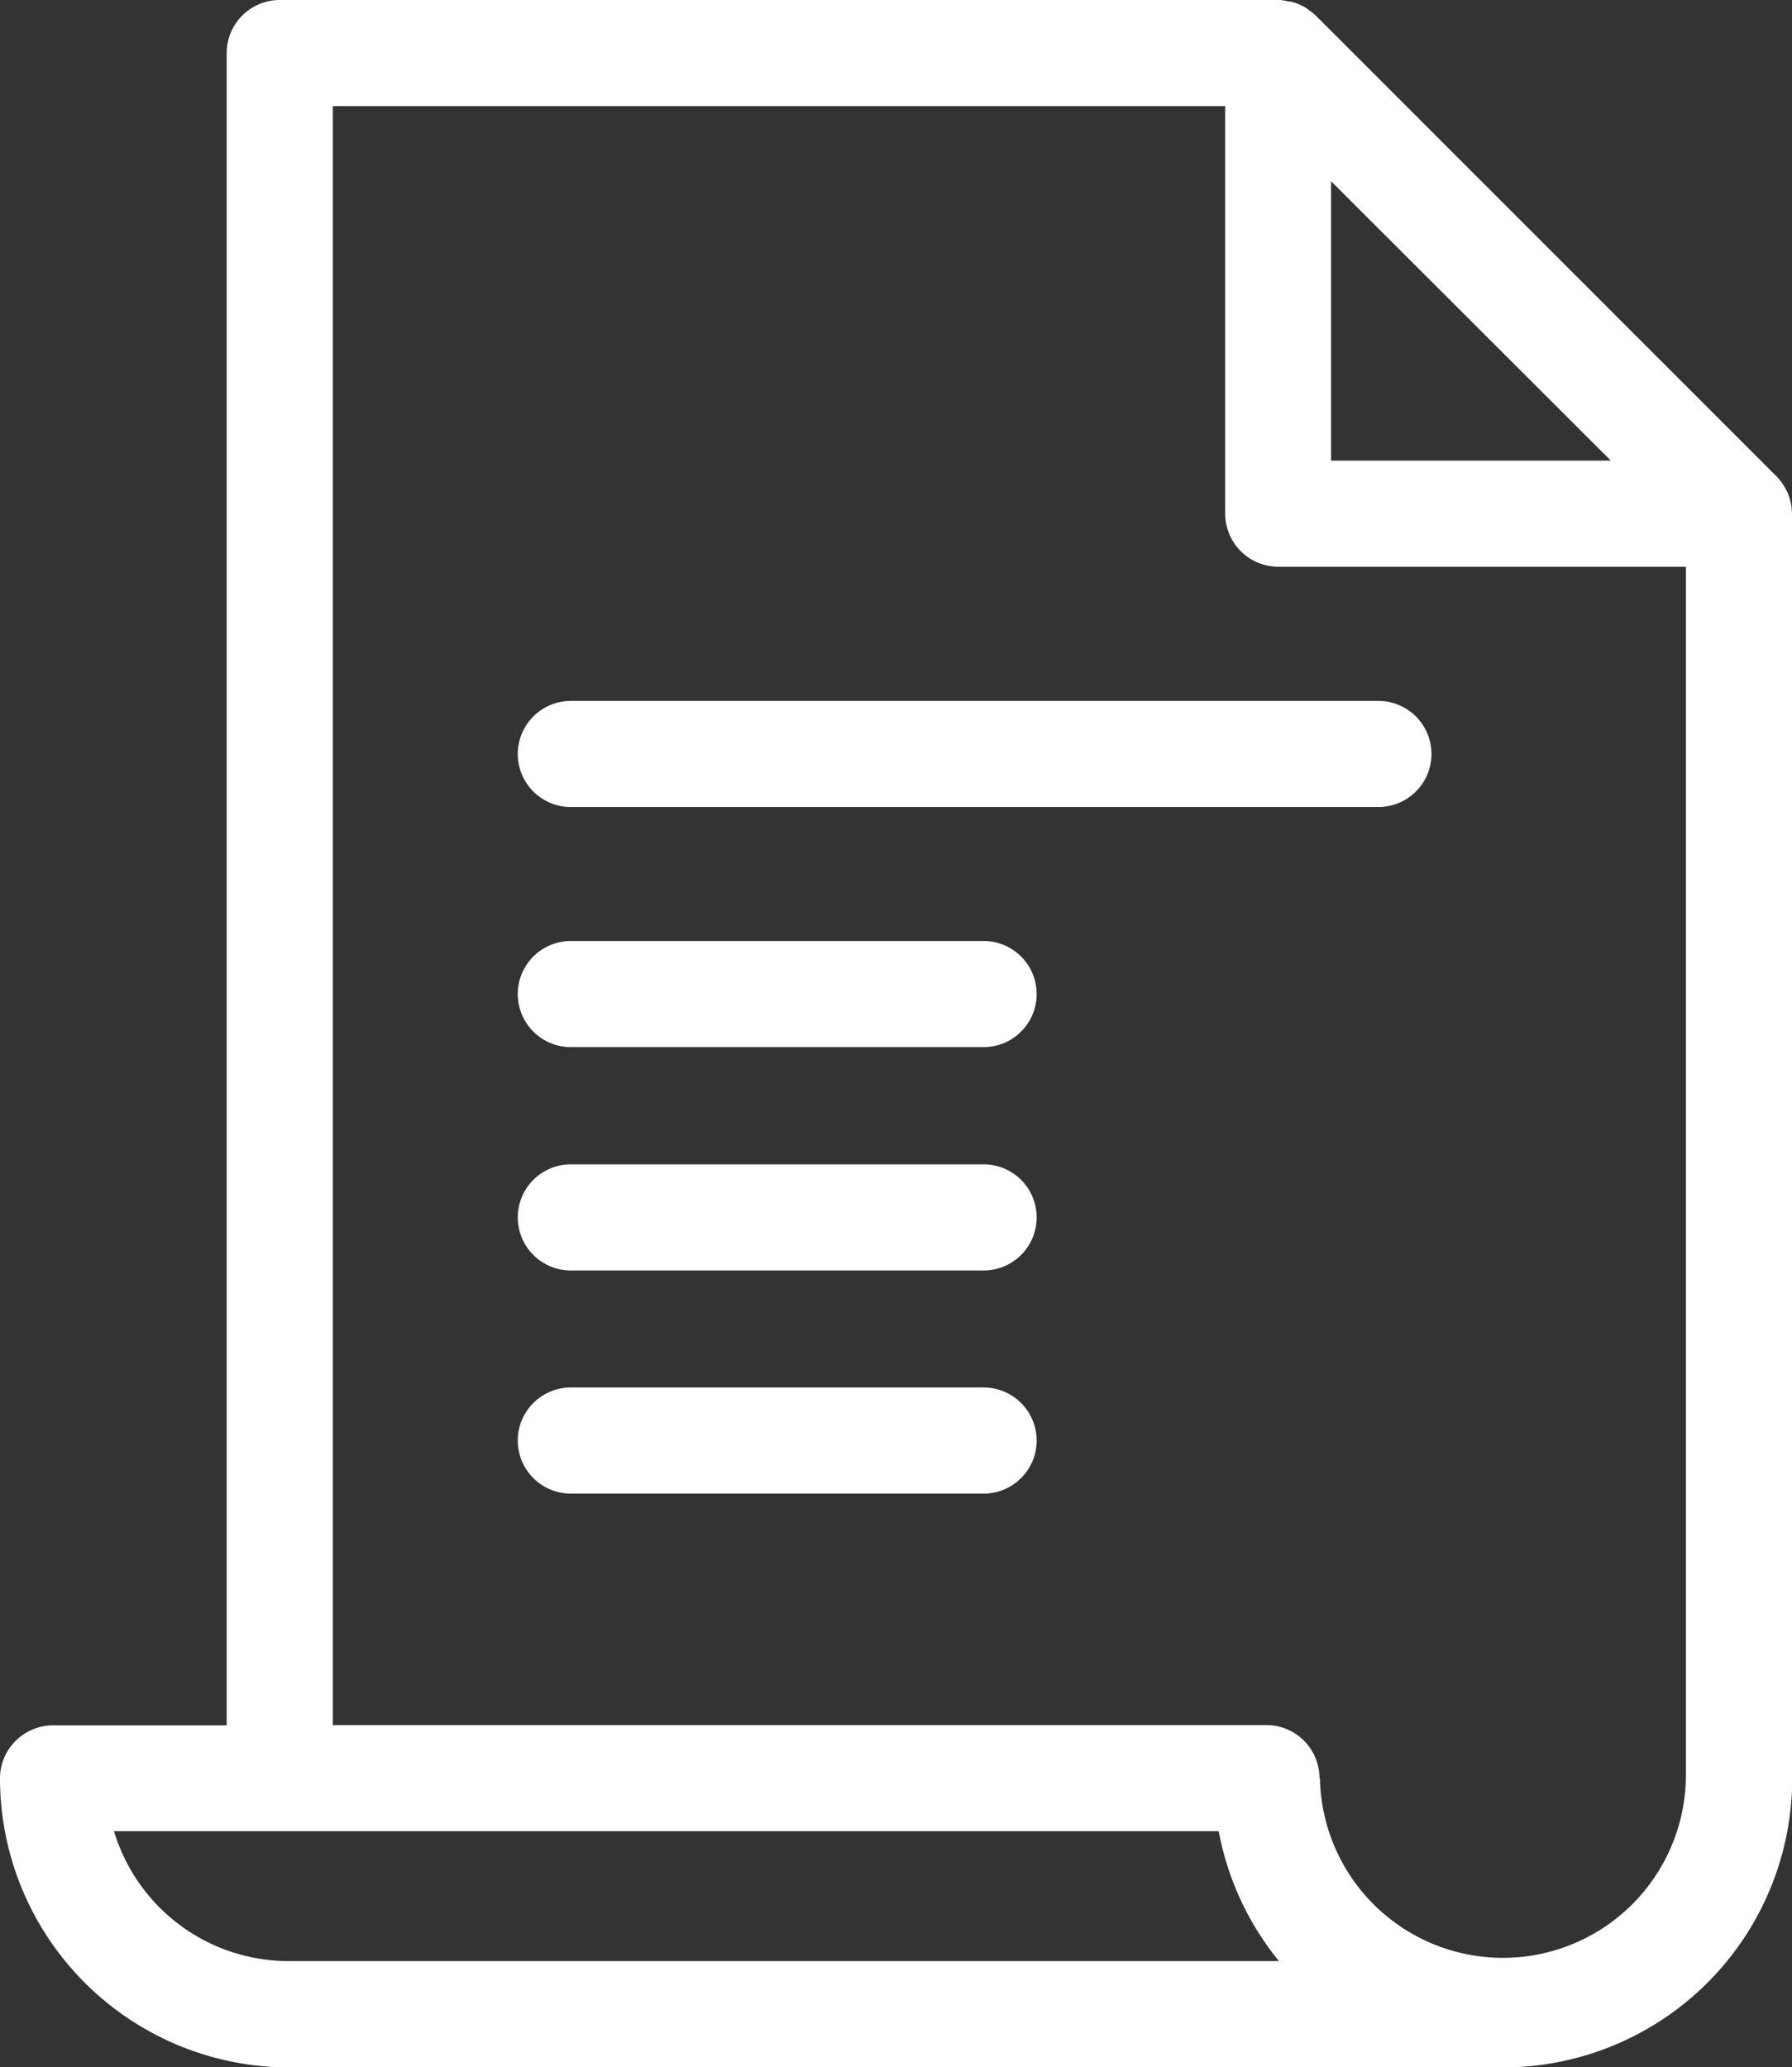 <?xml version="1.0" encoding="UTF-8"?> <svg xmlns="http://www.w3.org/2000/svg" width="30.965" height="35.725" viewBox="0 0 30.965 35.725"><rect x="0" y="0" width="30.965" height="35.725" fill="#333333" stroke="none"/><g id="demande_de_devis_ICON" data-name="demande de devis ICON" transform="translate(-1121.191 -21)"><path id="Tracé_149" data-name="Tracé 149" d="M97.77,112.227H83.816a.917.917,0,0,0,0,1.834H97.77a.917.917,0,1,0,0-1.834" transform="translate(1047.239 -79.114)" fill="#fff"></path><path id="Tracé_150" data-name="Tracé 150" d="M90.948,150.7H83.816a.917.917,0,0,0,0,1.834h7.132a.917.917,0,1,0,0-1.834" transform="translate(1047.239 -113.438)" fill="#fff"></path><path id="Tracé_151" data-name="Tracé 151" d="M90.948,186.434H83.816a.917.917,0,0,0,0,1.834h7.132a.917.917,0,1,0,0-1.834" transform="translate(1047.239 -145.312)" fill="#fff"></path><path id="Tracé_152" data-name="Tracé 152" d="M90.948,222.163H83.816a.917.917,0,0,0,0,1.834h7.132a.917.917,0,1,0,0-1.834" transform="translate(1047.239 -177.185)" fill="#fff"></path><path id="Tracé_153" data-name="Tracé 153" d="M30.963,8.843a.91.91,0,0,0-.063-.3c0-.012-.011-.026-.017-.039a.9.9,0,0,0-.06-.111L30.8,8.357a.921.921,0,0,0-.106-.128L22.736.269a.906.906,0,0,0-.126-.1L22.576.143h0l0,0a.917.917,0,0,0-.108-.058l-.04-.018a.96.96,0,0,0-.13-.041l-.008,0-.024,0A.9.9,0,0,0,22.122,0l-.034,0H4.834a.918.918,0,0,0-.917.917v28.9H1.051l-.067,0-.067,0A.918.918,0,0,0,0,30.729a5,5,0,0,0,5,5H25.969a5,5,0,0,0,5-5V8.877c0-.013,0-.024,0-.034M23,7.96V3.131l.355.355L27.834,7.96Zm-.9,25.931H5A3.153,3.153,0,0,1,1.97,31.646H21.059A4.988,4.988,0,0,0,22.1,33.891m.7-3.162a.918.918,0,0,0-.917-.917H5.751V1.834h15.42V8.877a.918.918,0,0,0,.917.917h7.043V30.729a3.162,3.162,0,0,1-6.323,0" transform="translate(1121.191 21)" fill="#fff"></path></g></svg> 